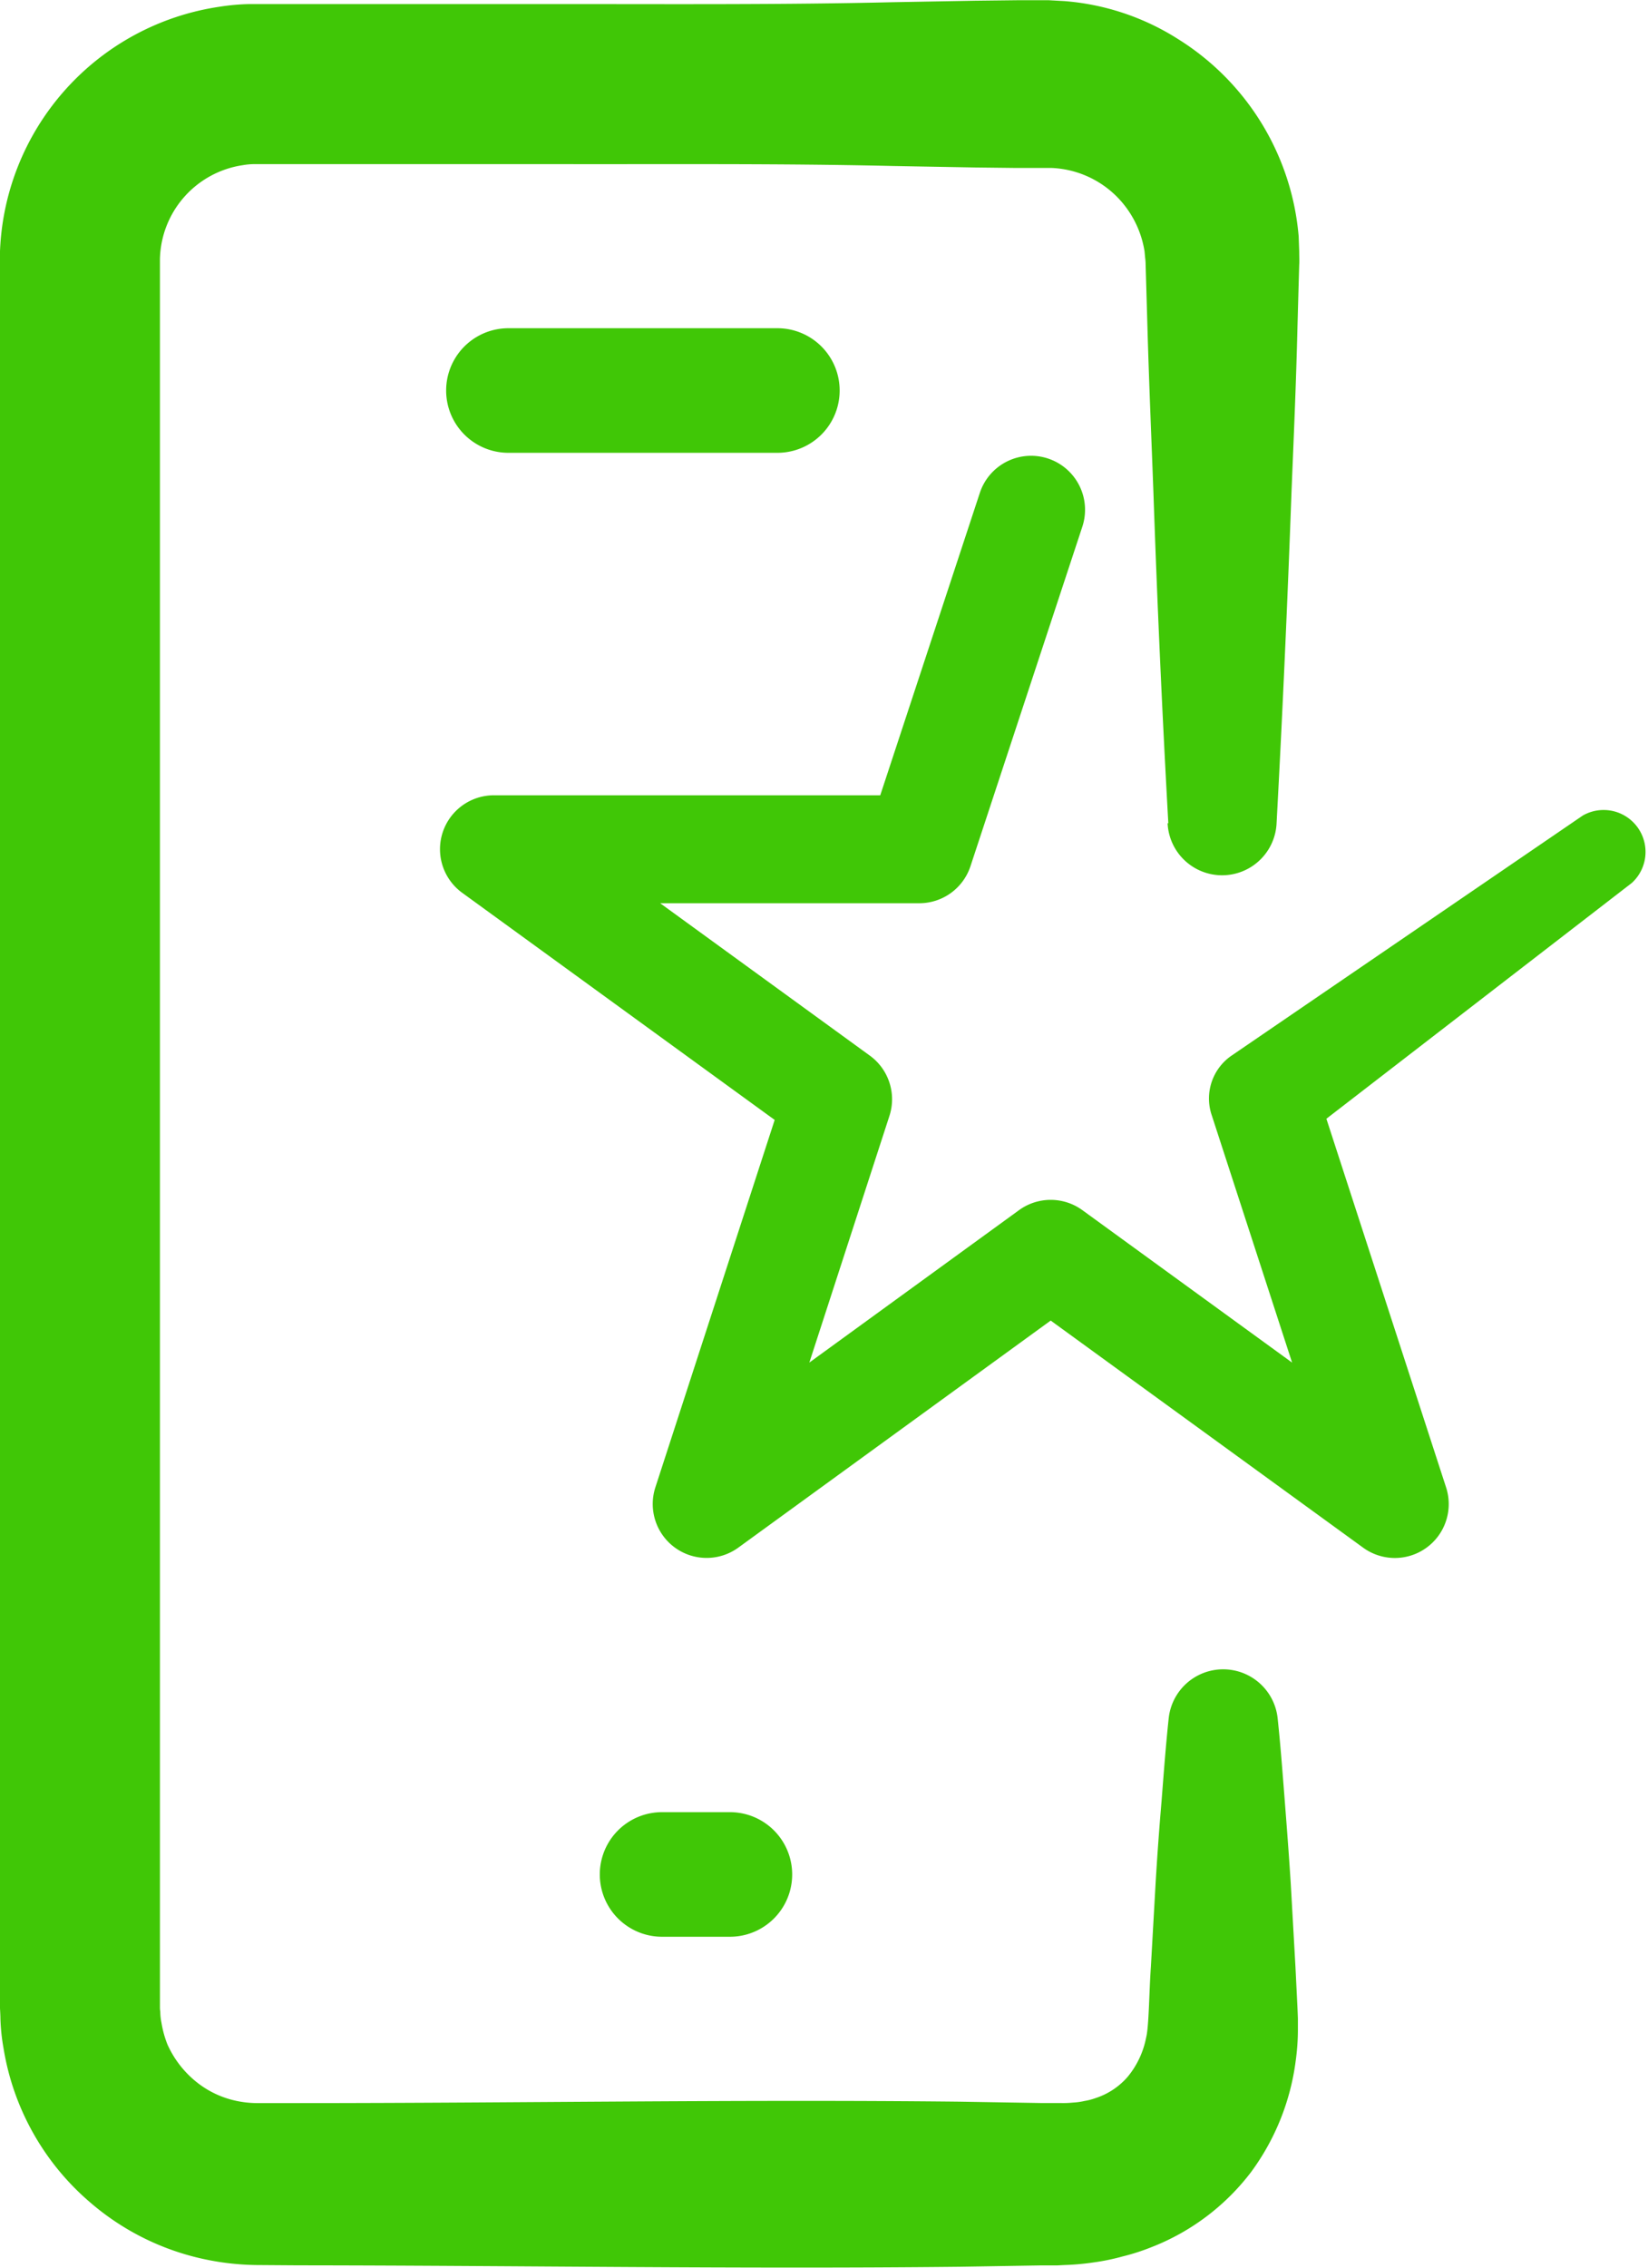<svg xmlns="http://www.w3.org/2000/svg" width="27.523" height="37.861" viewBox="0 0 27.523 37.861">
  <g id="Group_1111" data-name="Group 1111" transform="translate(-1576.561 -330.943)">
    <g id="Group_1107" data-name="Group 1107" transform="translate(1576.561 330.943)">
      <path id="Path_556" data-name="Path 556" d="M1596.073,344.685q-.154-2.763-.249-5.525c-.034-.921-.074-1.842-.1-2.763l-.02-.691-.01-.345a.958.958,0,0,0-.009-.122l-.009-.1a1.667,1.667,0,0,0-.284-.7,1.634,1.634,0,0,0-1.262-.692c-.03,0-.061,0-.091,0l-.023,0h-.474l-.691-.008-1.381-.025c-1.842-.043-3.683-.028-5.525-.031h-5.092l-.047,0a1.111,1.111,0,0,0-.188.017,1.621,1.621,0,0,0-1.386,1.567l0,1.349v27.8c0,.061,0,.071.006.109a.933.933,0,0,0,.02.187,1.729,1.729,0,0,0,.1.361,1.687,1.687,0,0,0,.453.6,1.588,1.588,0,0,0,.667.334,1.7,1.7,0,0,0,.37.044l.682,0c3.683,0,7.367-.064,11.05-.024l1.381.023.173,0h.143a1.647,1.647,0,0,0,.207-.008,1.11,1.11,0,0,0,.191-.027.993.993,0,0,0,.175-.045,1.2,1.2,0,0,0,.544-.358,1.46,1.46,0,0,0,.308-.653c.048-.187.049-.744.08-1.187l.078-1.381q.041-.691.1-1.381c.036-.461.07-.921.119-1.381a.915.915,0,0,1,1.82,0c.049.461.083.921.119,1.381s.071.921.1,1.381l.078,1.381.034.691.007.173c0,.025,0,.06,0,.1l0,.12a3.828,3.828,0,0,1-.036.484,3.988,3.988,0,0,1-.749,1.866,3.835,3.835,0,0,1-1.659,1.249,3.555,3.555,0,0,1-.485.156,3.621,3.621,0,0,1-.487.1,4.2,4.2,0,0,1-.482.043l-.116.006-.086,0-.173,0-1.381.023c-3.683.04-7.367-.021-11.05-.024l-.7-.005a4.4,4.4,0,0,1-1-.13,4.284,4.284,0,0,1-1.767-.916,4.283,4.283,0,0,1-1.445-2.567,3.386,3.386,0,0,1-.053-.5c0-.077-.009-.182-.009-.236V335.321l0-.118a4.295,4.295,0,0,1,3.665-4.147,3.666,3.666,0,0,1,.5-.045l.125,0h5.095c1.842,0,3.684.012,5.525-.031l1.381-.025.691-.008h.475l.063,0,.254.014a4.137,4.137,0,0,1,1.907.637,4.309,4.309,0,0,1,2.01,3.293l.009.248c0,.079.005.176,0,.223l-.01.345-.019.691c-.022.921-.062,1.842-.1,2.763q-.1,2.762-.249,5.525a.911.911,0,0,1-1.82,0Z" transform="translate(-1576.561 -330.943)" fill="#40c706"/>
    </g>
    <g id="Group_1108" data-name="Group 1108" transform="translate(1584.013 336.422)">
      <path id="Path_557" data-name="Path 557" d="M1610.426,353.857h-4.492a1.04,1.04,0,0,1,0-2.08h4.492a1.04,1.04,0,0,1,0,2.08Z" transform="translate(-1604.895 -351.777)" fill="#40c706"/>
    </g>
    <g id="Group_1109" data-name="Group 1109" transform="translate(1586.578 361.194)">
      <path id="Path_558" data-name="Path 558" d="M1616.822,448.044h-1.133a1.04,1.04,0,1,1,0-2.08h1.133a1.04,1.04,0,1,1,0,2.08Z" transform="translate(-1614.649 -445.964)" fill="#40c706"/>
    </g>
    <g id="Group_1110" data-name="Group 1110" transform="translate(1583.912 338.551)">
      <path id="Path_559" data-name="Path 559" d="M1624.411,367l-5.624,4.34.328-1.007,2.194,6.754a.9.9,0,0,1-1.387,1.007l-5.745-4.174h1.059l-5.745,4.174a.9.9,0,0,1-1.386-1.007l2.194-6.754.327,1.007-5.745-4.174a.9.9,0,0,1,.53-1.63h7.1l-.855.619,1.867-5.667a.9.9,0,0,1,1.712.564l-1.868,5.667a.9.9,0,0,1-.856.619h-7.1l.53-1.63,5.745,4.174a.9.9,0,0,1,.327,1.007l-2.194,6.754-1.387-1.007,5.745-4.174a.9.9,0,0,1,1.059,0l5.745,4.174-1.386,1.007-2.195-6.754-.008-.024a.868.868,0,0,1,.335-.983l5.866-4.008a.7.7,0,0,1,.818,1.126Z" transform="translate(-1604.51 -359.868)" fill="#40c706"/>
    </g>
  </g>
</svg>
